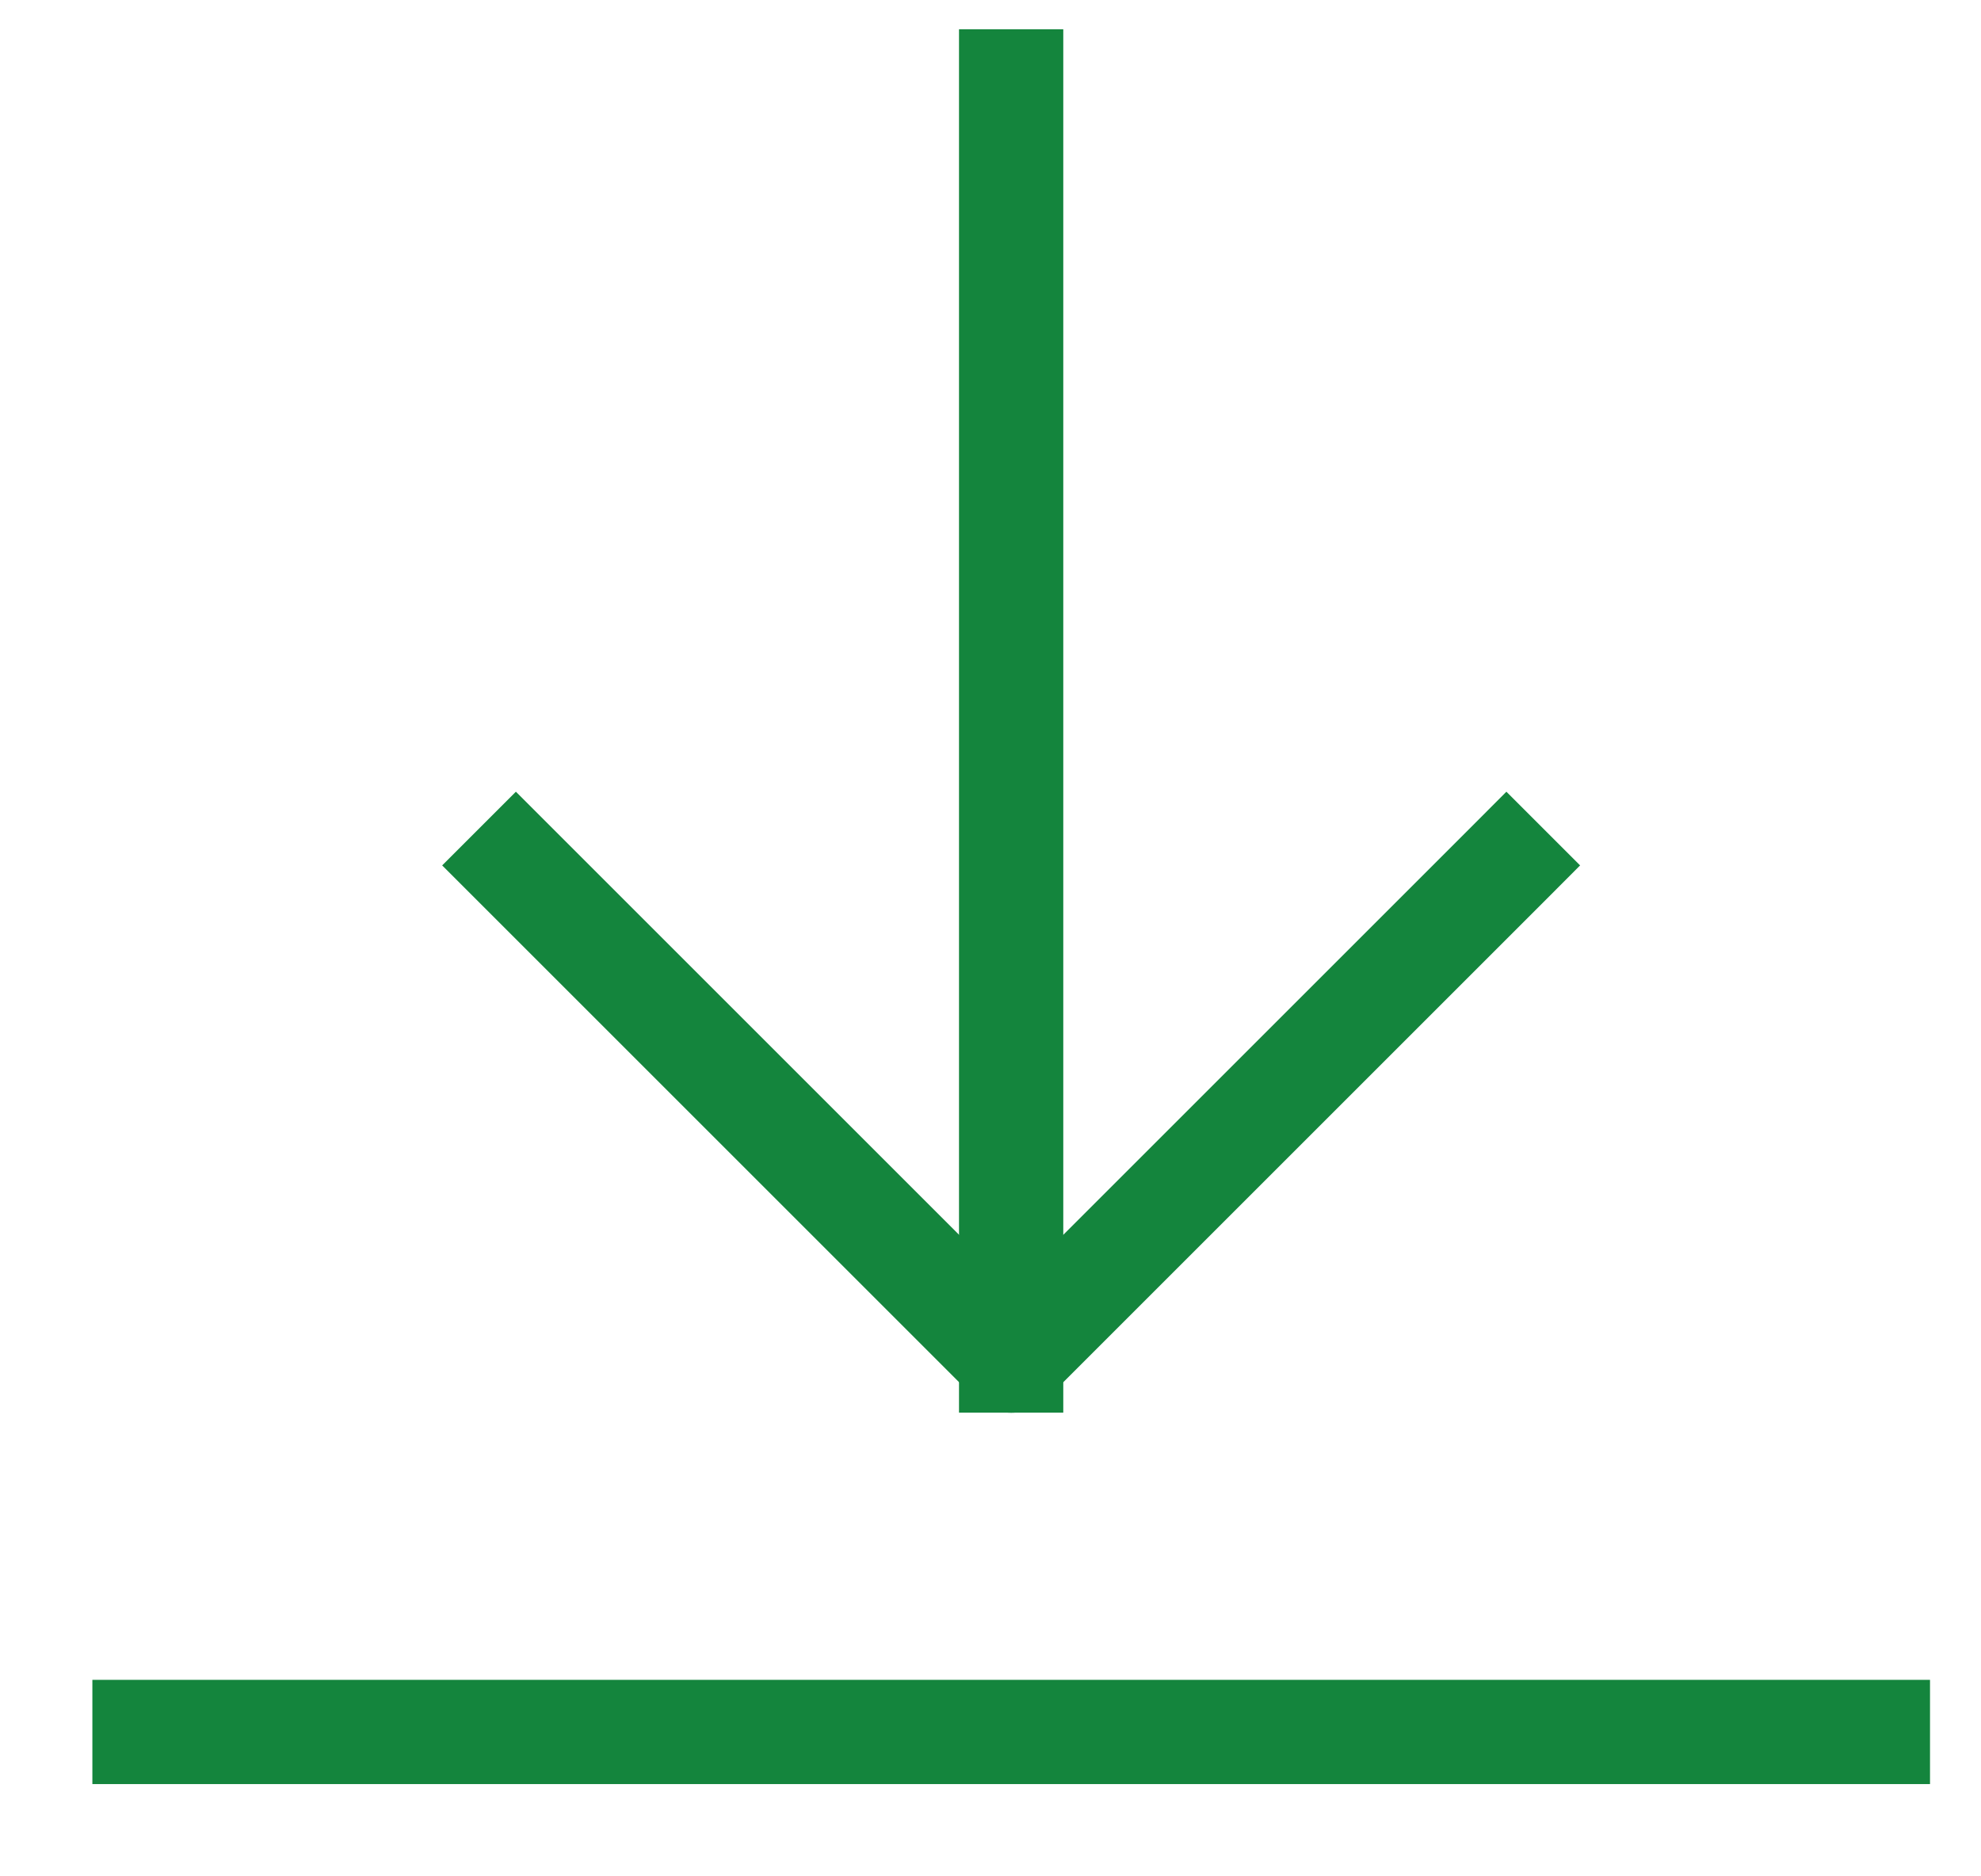 <svg width="19" height="18" viewBox="0 0 19 18" fill="none" xmlns="http://www.w3.org/2000/svg">
<path d="M10.198 0.781V0.281H9.198V0.781H10.198ZM9.198 13.052V13.552H10.198V13.052H9.198ZM9.198 0.781V13.052H10.198V0.781H9.198Z" fill="#14853D"/>
<path d="M5.302 7.949L4.948 7.595L4.241 8.302L4.595 8.656L5.302 7.949ZM9.698 13.052L9.345 13.406C9.54 13.601 9.857 13.601 10.052 13.406L9.698 13.052ZM14.802 8.656L15.155 8.302L14.448 7.595L14.095 7.949L14.802 8.656ZM4.595 8.656L9.345 13.406L10.052 12.699L5.302 7.949L4.595 8.656ZM10.052 13.406L14.802 8.656L14.095 7.949L9.345 12.699L10.052 13.406Z" fill="#14853D"/>
<path d="M1.386 16.115H0.886V17.115H1.386V16.115ZM18.011 17.115H18.511V16.115H18.011V17.115ZM1.386 17.115H18.011V16.115H1.386V17.115Z" fill="#14853D"/>
</svg>
